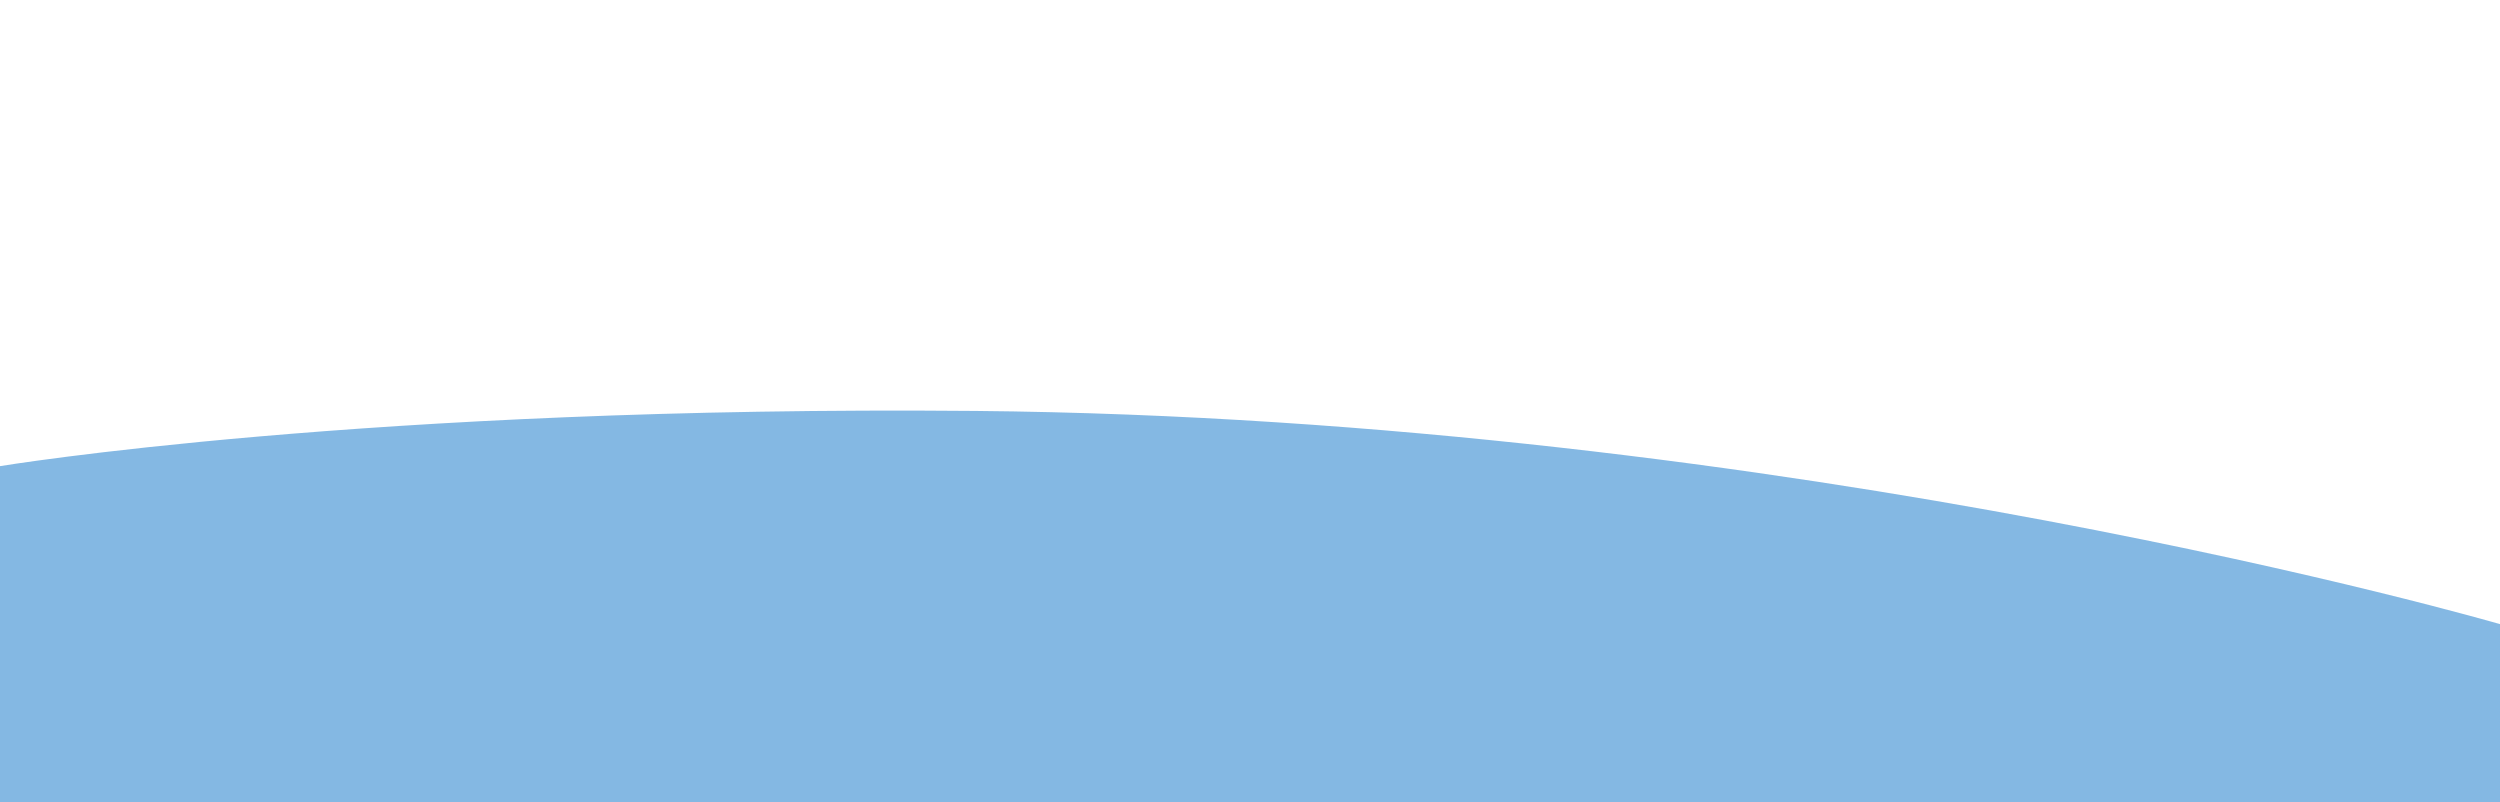 <?xml version="1.0" encoding="utf-8"?>
<!-- Generator: Adobe Illustrator 20.0.0, SVG Export Plug-In . SVG Version: 6.00 Build 0)  -->
<svg version="1.1" id="Layer_1" xmlns="http://www.w3.org/2000/svg" xmlns:xlink="http://www.w3.org/1999/xlink" x="0px" y="0px"
	 viewBox="0 0 1440 462" style="enable-background:new 0 0 1440 462;" xml:space="preserve">
<style type="text/css">
	.st0{opacity:0.85;fill:#6FACDE;}
</style>
<path class="st0" d="M1440,359.5c0,0-406.6-118.4-877.9-122.8C211,233.5,0,268.5,0,268.5v195h1440V359.5z"/>
</svg>
